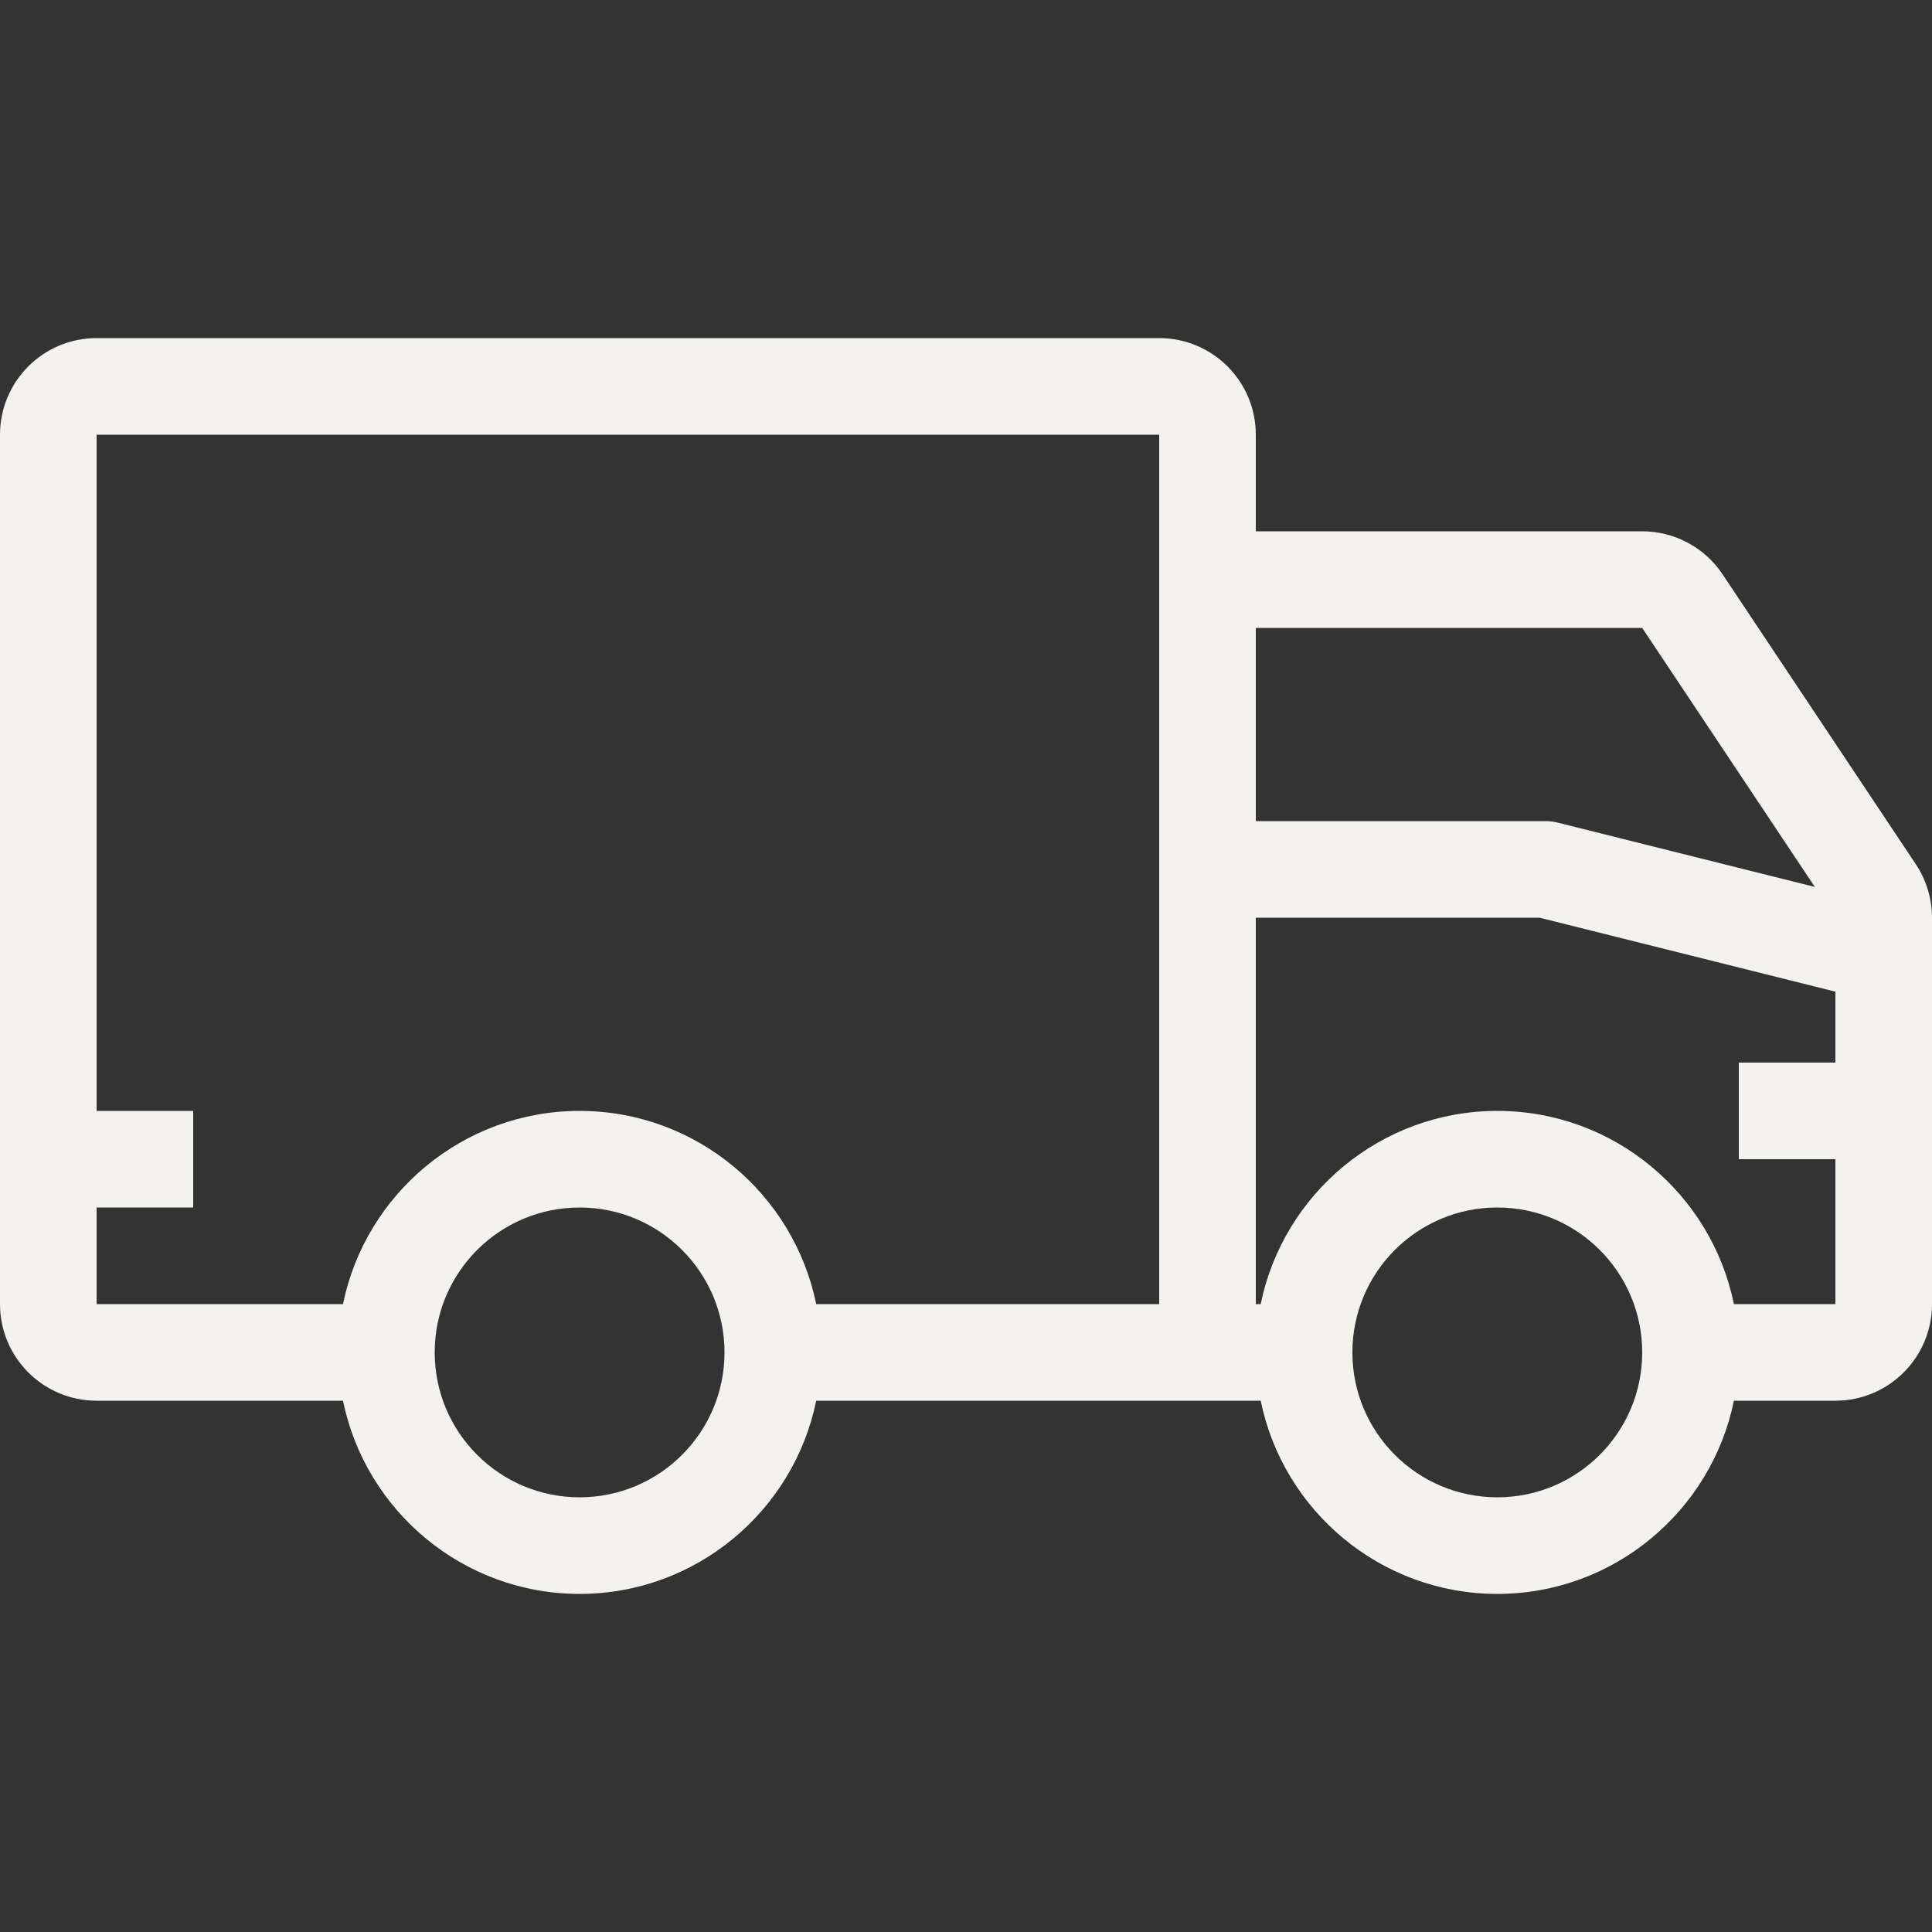 <?xml version="1.0" encoding="UTF-8"?> <svg xmlns="http://www.w3.org/2000/svg" width="800" height="800" viewBox="0 0 800 800" fill="none"><rect x="0" y="0" width="800" height="800" fill="#333333" stroke="none"/><path d="M793.28 357.828L713.28 237.814C705.866 226.681 693.373 220 680 220H520V180C520 157.906 502.094 140 480 140H40C17.906 140.002 0 157.908 0 180.002V540.002C0 562.095 17.906 580.002 40 580.002H142.027C151.32 625.587 191.706 660.002 240 660.002C288.294 660.002 328.68 625.587 337.973 580.002H522.027C531.32 625.587 571.706 660.002 620 660.002C668.294 660.002 708.68 625.587 717.973 580.002H760C782.094 580.002 800 562.095 800 540.002V380.016C800 372.122 797.667 364.402 793.28 357.828ZM240 620.002C206.867 620.002 180 593.134 180 560.002C180 526.869 206.867 500.002 240 500.002C273.133 500.002 300 526.869 300 560.002C300 593.134 273.133 620.002 240 620.002ZM480 540.002H337.973C328.68 494.416 288.294 460.002 240 460.002C191.706 460.002 151.32 494.416 142.027 540.002H40V500.002H80V460.002H40V180.002H480V540.002ZM520 260.002H680L751.494 367.255L644.853 340.587C643.267 340.202 641.641 340.002 640 340.002H520V260.002ZM620 620.002C586.867 620.002 560 593.134 560 560.002C560 526.869 586.867 500.002 620 500.002C653.133 500.002 680 526.869 680 560.002C680 593.134 653.133 620.002 620 620.002ZM760 440.002H720V480.002H760V540.002H717.973C708.68 494.416 668.294 460.002 620 460.002C571.706 460.002 531.32 494.416 522.027 540.002H520V380.002H637.533L760 410.628V440.002Z" fill="#F4F2EE"></path></svg> 